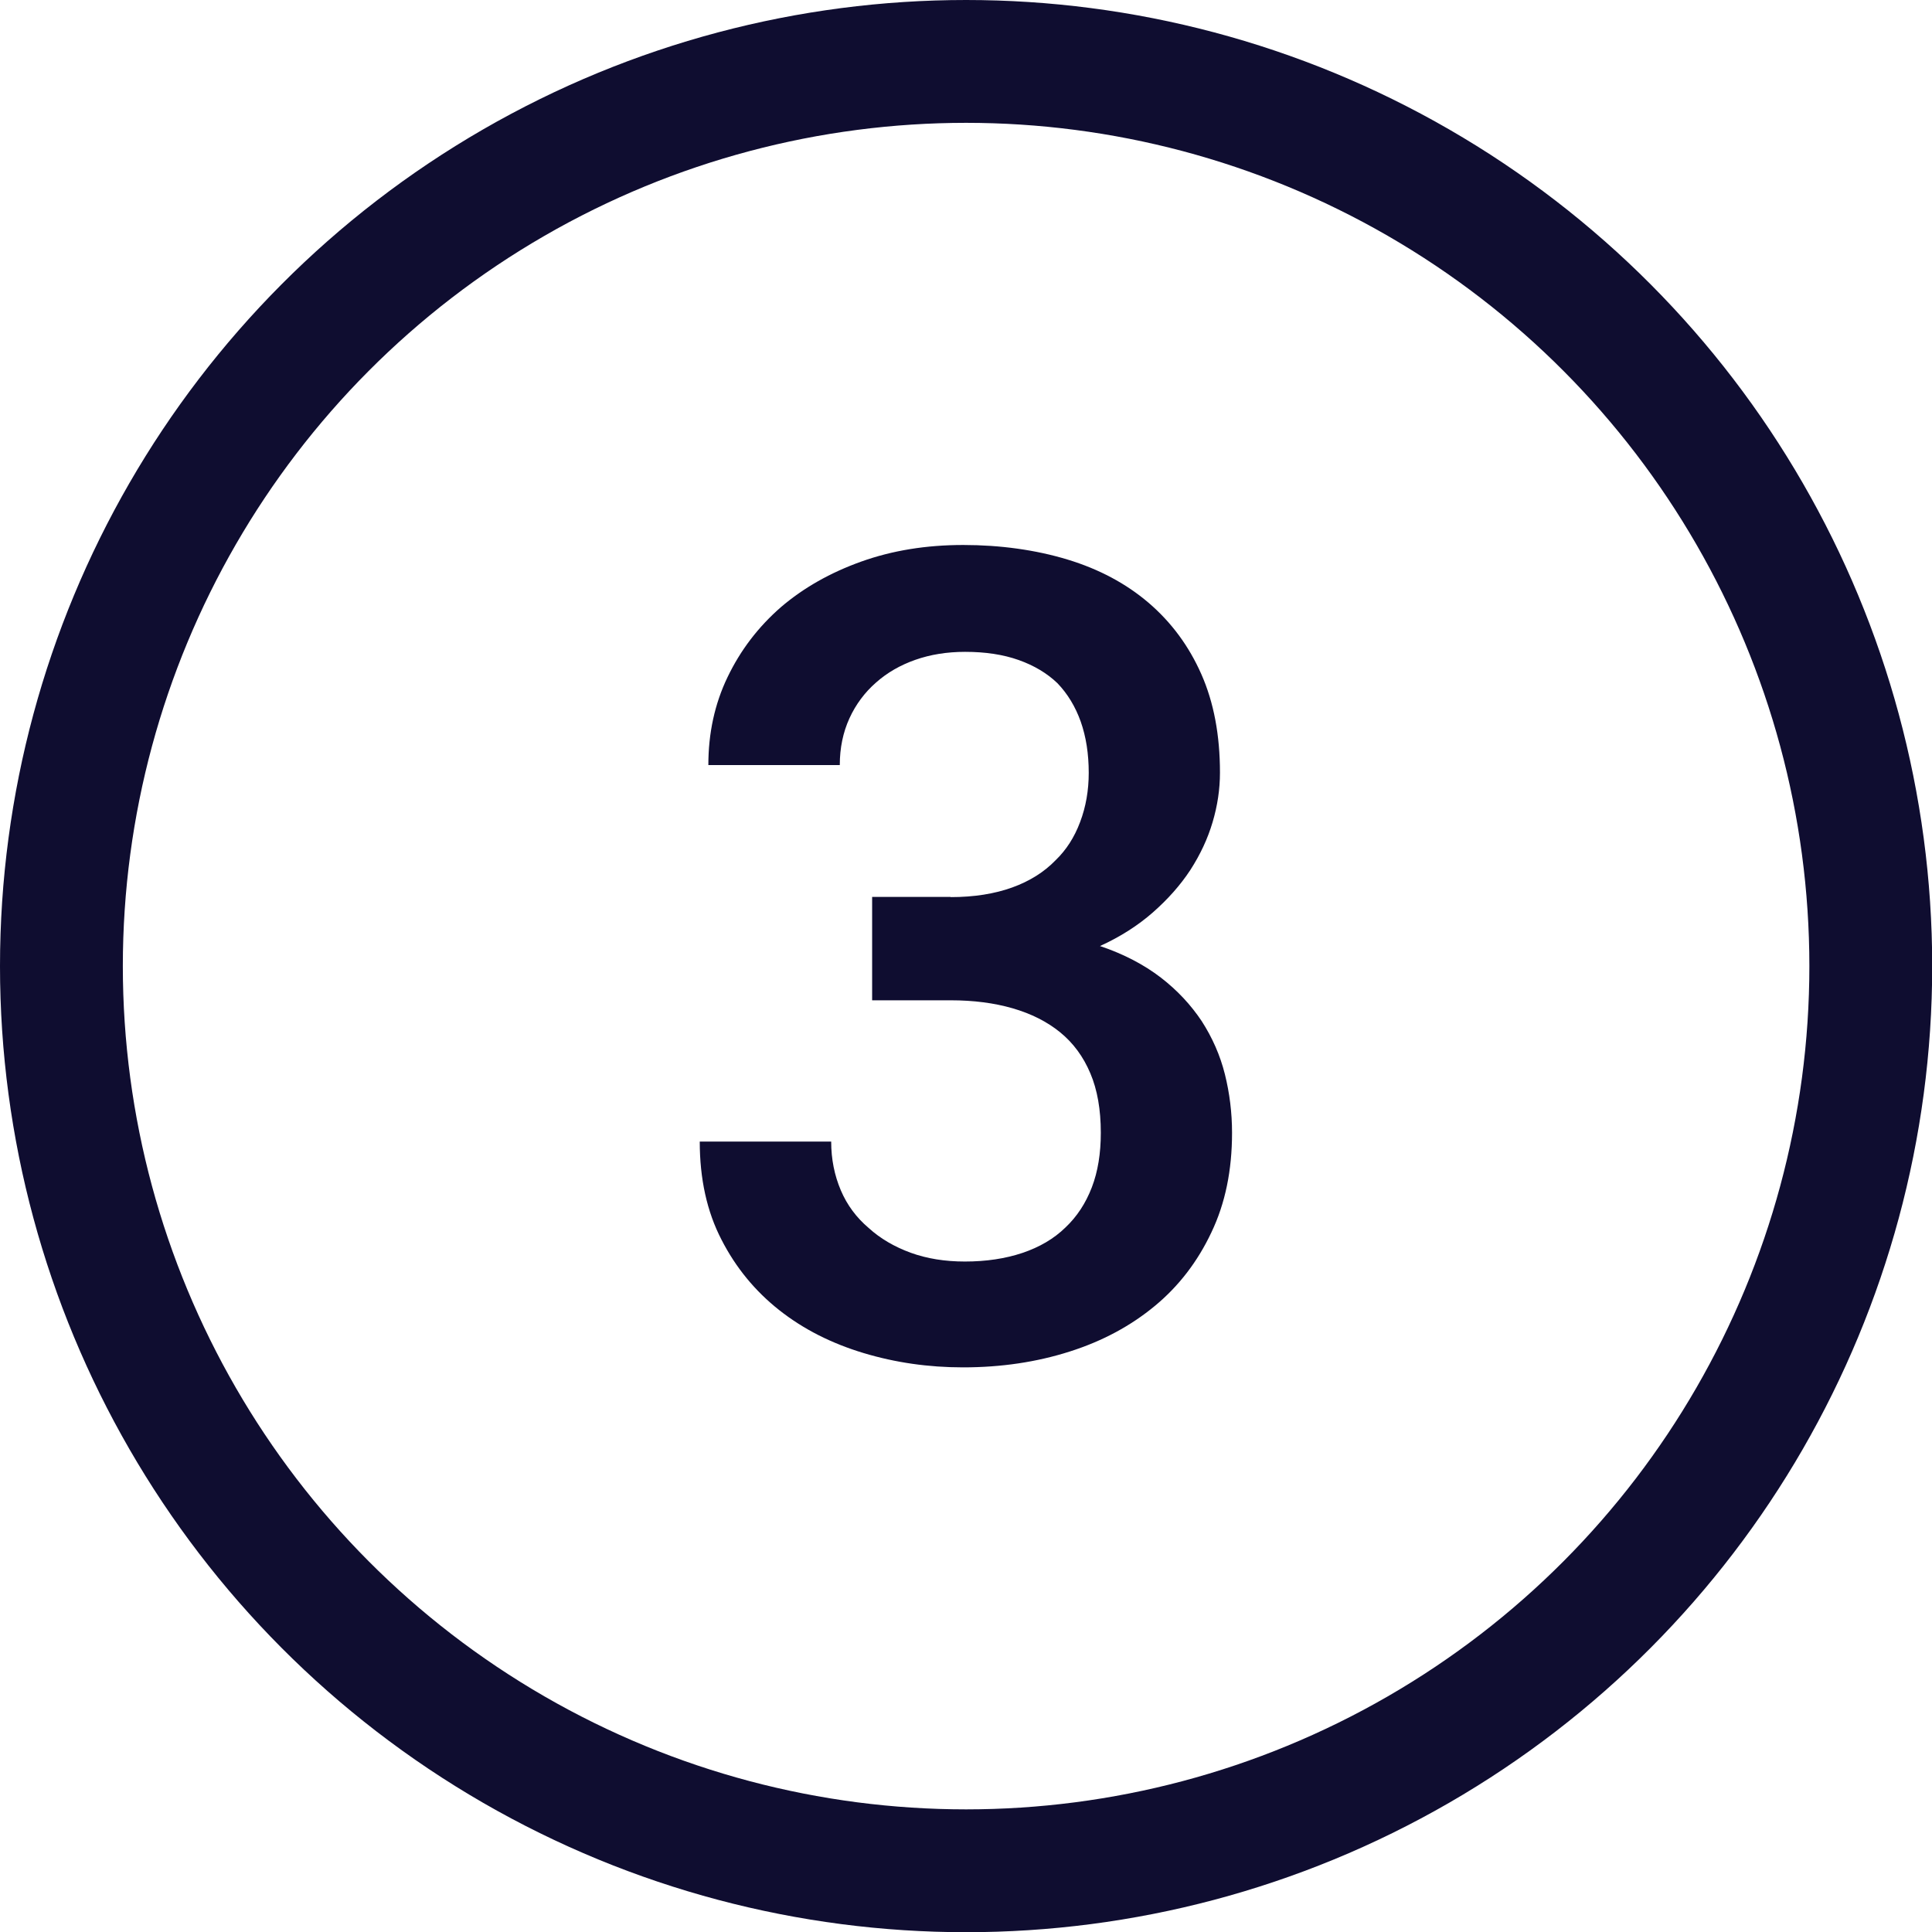 <?xml version="1.0" encoding="UTF-8"?><svg id="Layer_2" xmlns="http://www.w3.org/2000/svg" viewBox="0 0 94.37 94.37"><defs><style>.cls-1{fill:none;stroke:#0f0d30;stroke-miterlimit:10;stroke-width:6px;}.cls-2{fill:#0f0d30;}</style></defs><g id="Layer_1-2"><path class="cls-2" d="m46.43,43.82c1.15,0,2.15-.16,3.01-.47s1.57-.76,2.12-1.33c.52-.5.92-1.12,1.2-1.87.28-.74.42-1.54.42-2.4,0-.93-.13-1.76-.39-2.5-.26-.73-.64-1.36-1.14-1.88-.5-.48-1.13-.86-1.89-1.13-.76-.27-1.63-.4-2.62-.4-.88,0-1.69.13-2.43.39-.74.26-1.38.63-1.92,1.11-.55.48-.99,1.07-1.3,1.75-.31.68-.47,1.44-.47,2.28h-6.42c0-1.56.31-2.99.94-4.3.63-1.31,1.49-2.44,2.6-3.41,1.11-.95,2.42-1.69,3.93-2.23,1.51-.54,3.17-.81,4.98-.81s3.54.24,5.09.71,2.87,1.18,3.96,2.11c1.11.95,1.97,2.11,2.58,3.49.61,1.38.91,2.98.91,4.81,0,.81-.12,1.61-.36,2.42-.24.81-.6,1.58-1.09,2.34-.48.73-1.09,1.42-1.83,2.07-.73.64-1.59,1.19-2.58,1.64,1.16.39,2.15.91,2.97,1.54s1.48,1.35,2,2.13c.52.81.9,1.67,1.13,2.59s.35,1.88.35,2.86c0,1.83-.33,3.45-1.01,4.87-.67,1.42-1.59,2.62-2.75,3.58-1.18.98-2.57,1.73-4.18,2.24-1.6.51-3.33.77-5.2.77-1.68,0-3.3-.23-4.86-.7-1.56-.47-2.93-1.16-4.11-2.09s-2.13-2.08-2.83-3.45c-.71-1.37-1.06-2.97-1.06-4.79h6.42c0,.86.16,1.65.47,2.38.31.73.77,1.34,1.36,1.84.57.52,1.26.92,2.05,1.21.8.29,1.68.43,2.65.43,1.04,0,1.97-.14,2.81-.42.83-.28,1.54-.69,2.11-1.25.55-.52.98-1.17,1.28-1.95.3-.78.44-1.67.44-2.67,0-1.13-.17-2.1-.51-2.9-.34-.81-.83-1.48-1.48-2.01-.64-.52-1.42-.91-2.32-1.17s-1.91-.39-3.02-.39h-3.84v-5.05h3.84Z"/><circle class="cls-1" cx="47.19" cy="47.19" r="44.19"/></g></svg>